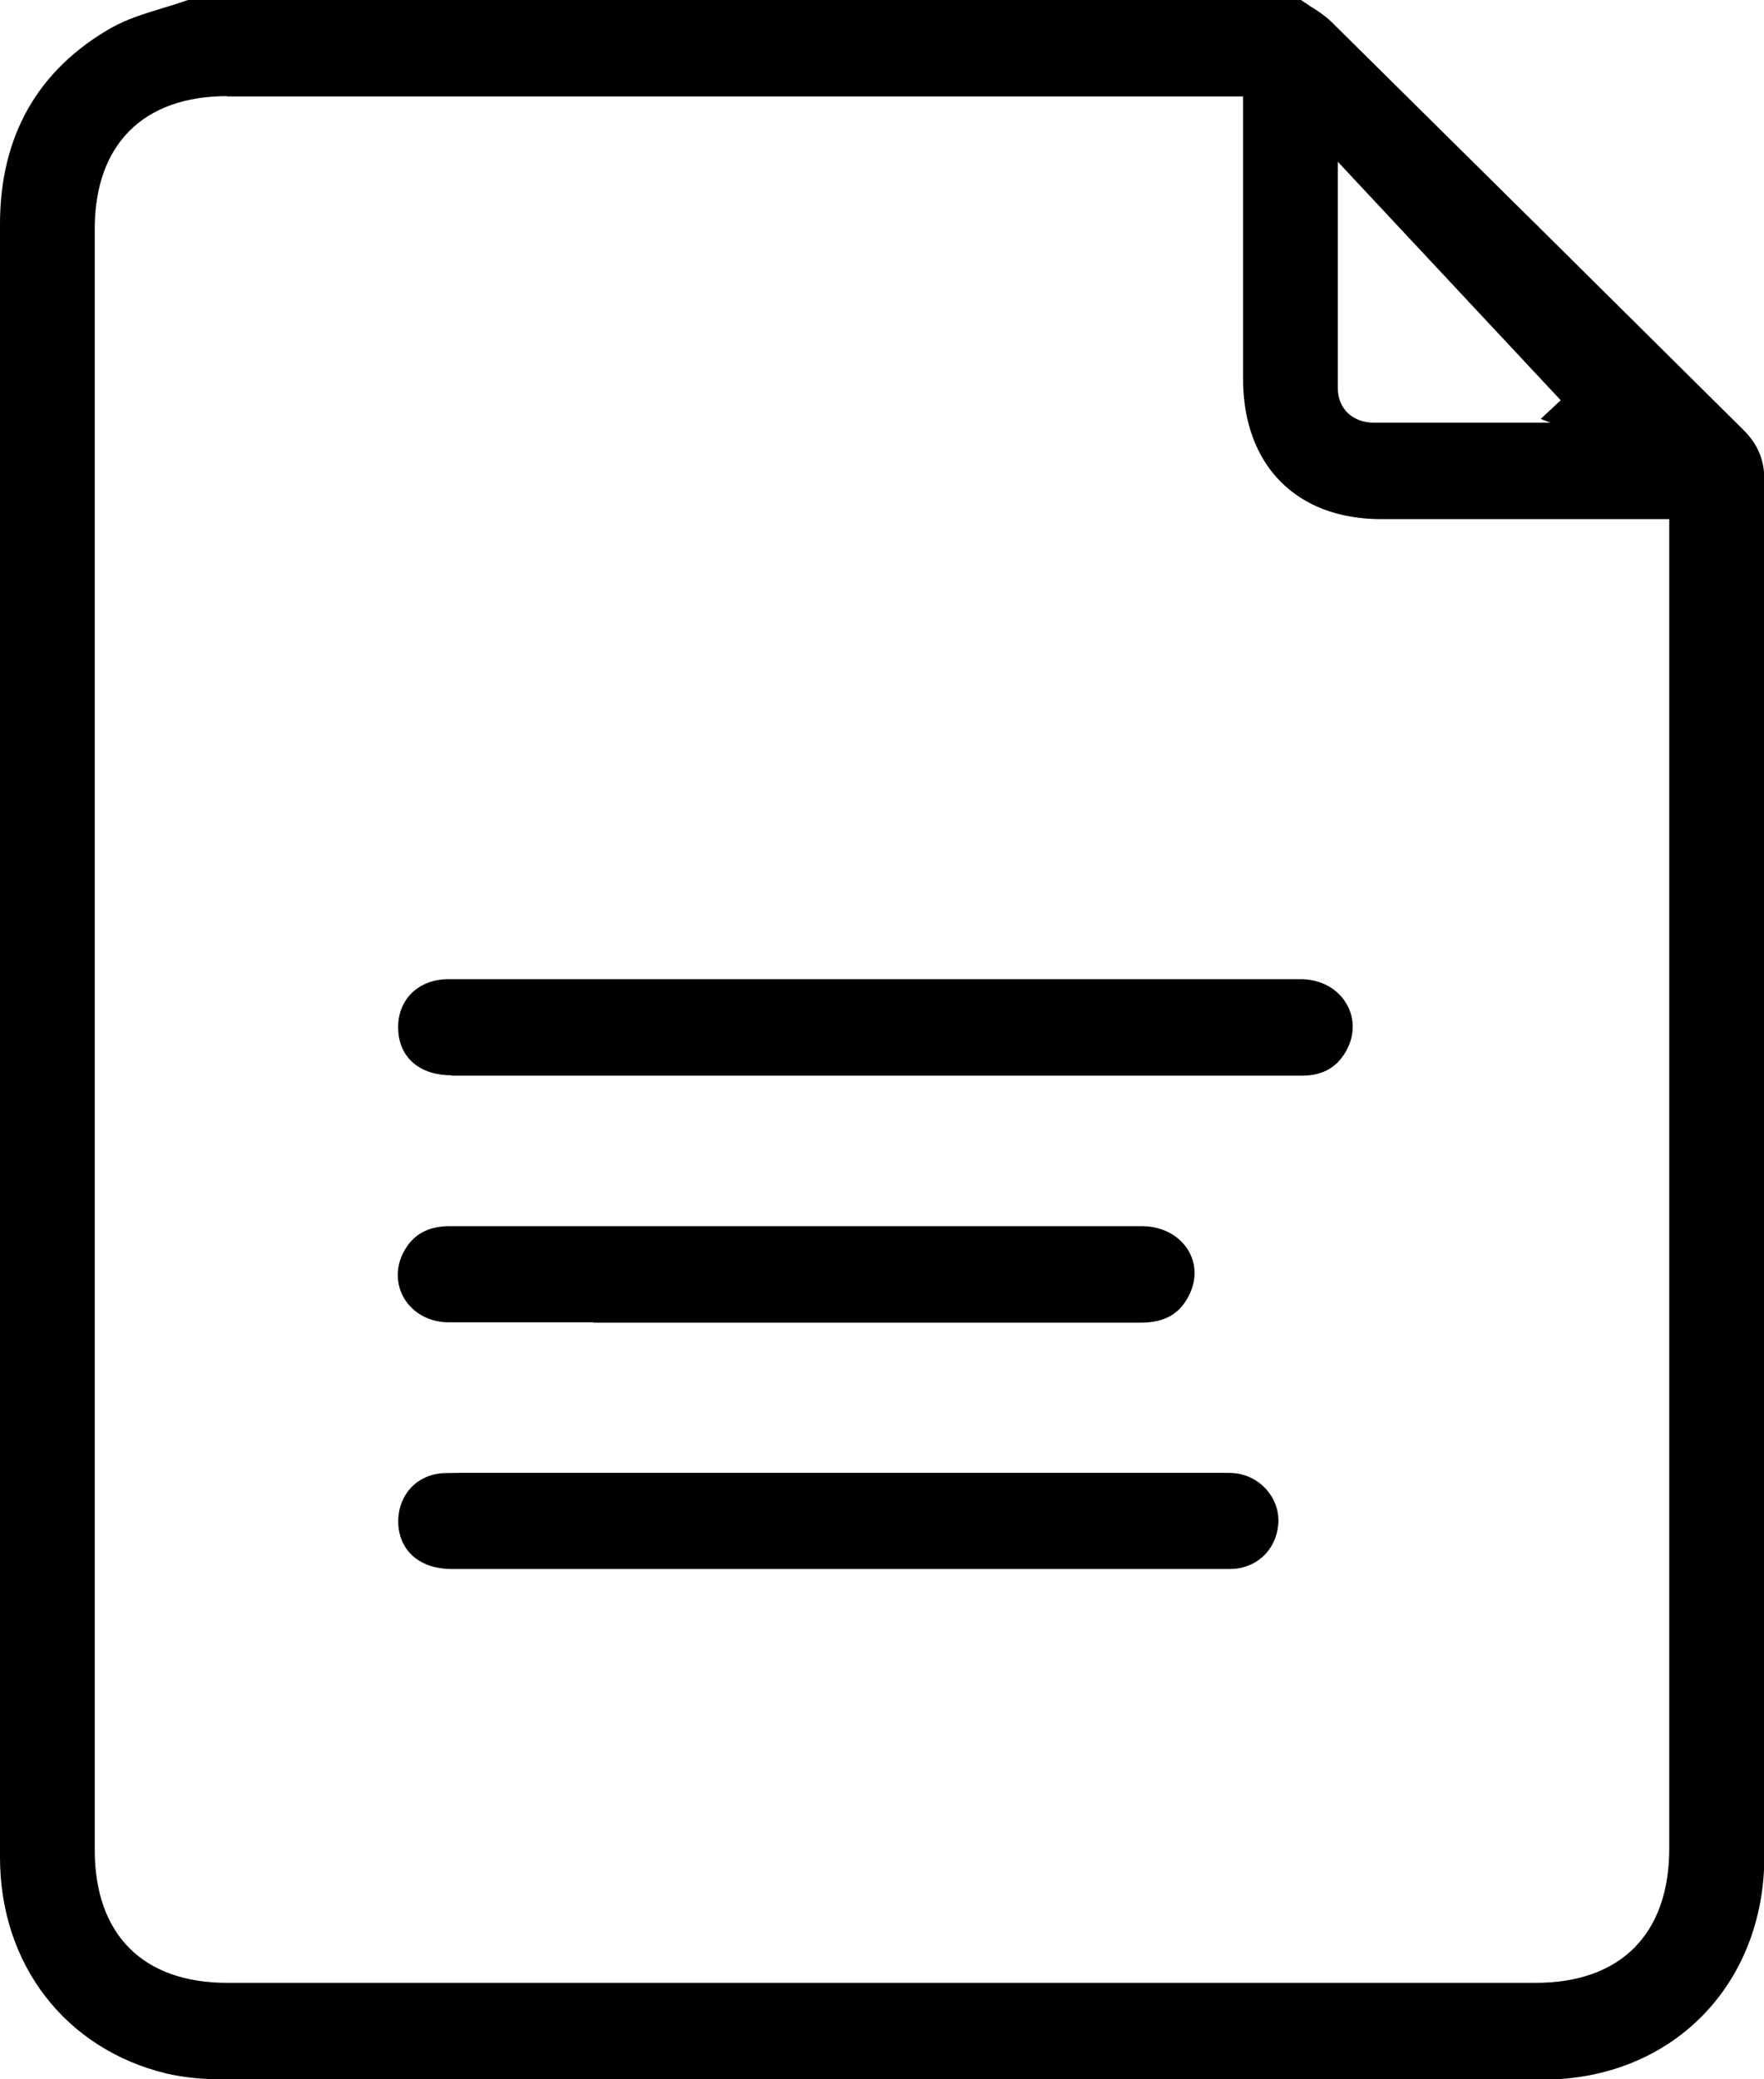 <svg xmlns="http://www.w3.org/2000/svg" width="28" height="33" viewBox="0 0 28 33" fill="none"><g clip-path="url(#clip0_9291_1904)"><path d="M16.034 33C11.862 33 7.689 33 3.516 33C3.194 33 2.904 32.968 2.641 32.908C1.039 32.52 0 31.177 0 29.479C0 26.88 0 24.286 0 21.687V3.559C0 2.162 0.596 1.111 1.766 0.442C2.013 0.302 2.297 0.216 2.598 0.124C2.729 0.086 2.86 0.043 2.986 0H20.65C20.694 0.032 20.743 0.059 20.787 0.092C20.918 0.173 21.038 0.253 21.137 0.35C22.296 1.499 23.461 2.648 24.62 3.796C25.637 4.804 26.649 5.807 27.666 6.816C27.902 7.048 28.006 7.296 28.006 7.619C28.006 11.539 28.006 29.457 28.006 29.457C28.006 31.512 26.529 33.005 24.489 33.005H16.045L16.034 33ZM3.604 1.526C2.27 1.526 1.504 2.297 1.504 3.634V29.36C1.504 30.703 2.27 31.469 3.604 31.469H24.38C25.725 31.469 26.496 30.692 26.496 29.339V8.239H21.924C20.579 8.239 19.737 7.387 19.731 6.023C19.731 5.274 19.731 4.529 19.731 3.785V1.531H19.113H3.604V1.526ZM21.235 3.985C21.235 4.729 21.235 5.441 21.235 6.158C21.235 6.487 21.47 6.708 21.809 6.708H24.609L24.456 6.649L24.773 6.352L21.235 2.567V3.99V3.985Z" fill="black"></path><path d="M7.17 17.066C6.672 17.066 6.349 16.797 6.322 16.365C6.305 16.133 6.377 15.928 6.519 15.777C6.661 15.627 6.874 15.54 7.115 15.54C7.88 15.54 11.829 15.54 11.829 15.54H20.645C20.951 15.54 21.219 15.681 21.361 15.912C21.498 16.128 21.509 16.398 21.388 16.64C21.246 16.926 21.011 17.072 20.666 17.072H7.17V17.066Z" fill="black"></path><path d="M7.164 24.901C6.677 24.901 6.349 24.626 6.322 24.195C6.311 23.979 6.377 23.779 6.508 23.628C6.639 23.477 6.831 23.391 7.038 23.38C7.12 23.38 7.197 23.375 7.279 23.375H7.64H19.414C19.513 23.375 19.611 23.375 19.698 23.397C20.065 23.483 20.327 23.833 20.289 24.2C20.251 24.61 19.934 24.901 19.523 24.901C18.884 24.901 18.244 24.901 17.599 24.901H7.164Z" fill="black"></path><path d="M9.423 20.986C8.657 20.986 7.886 20.986 7.12 20.986C6.825 20.986 6.562 20.846 6.42 20.614C6.284 20.388 6.278 20.118 6.404 19.875C6.552 19.595 6.787 19.46 7.142 19.46H14.941H18.123C18.43 19.46 18.703 19.595 18.851 19.827C18.988 20.043 18.998 20.301 18.878 20.549C18.73 20.851 18.49 20.992 18.102 20.992H12.387H9.417L9.423 20.986Z" fill="black"></path></g><defs><clipPath id="clip0_9291_1904"><rect width="28" height="33" fill="white"></rect></clipPath></defs></svg>
